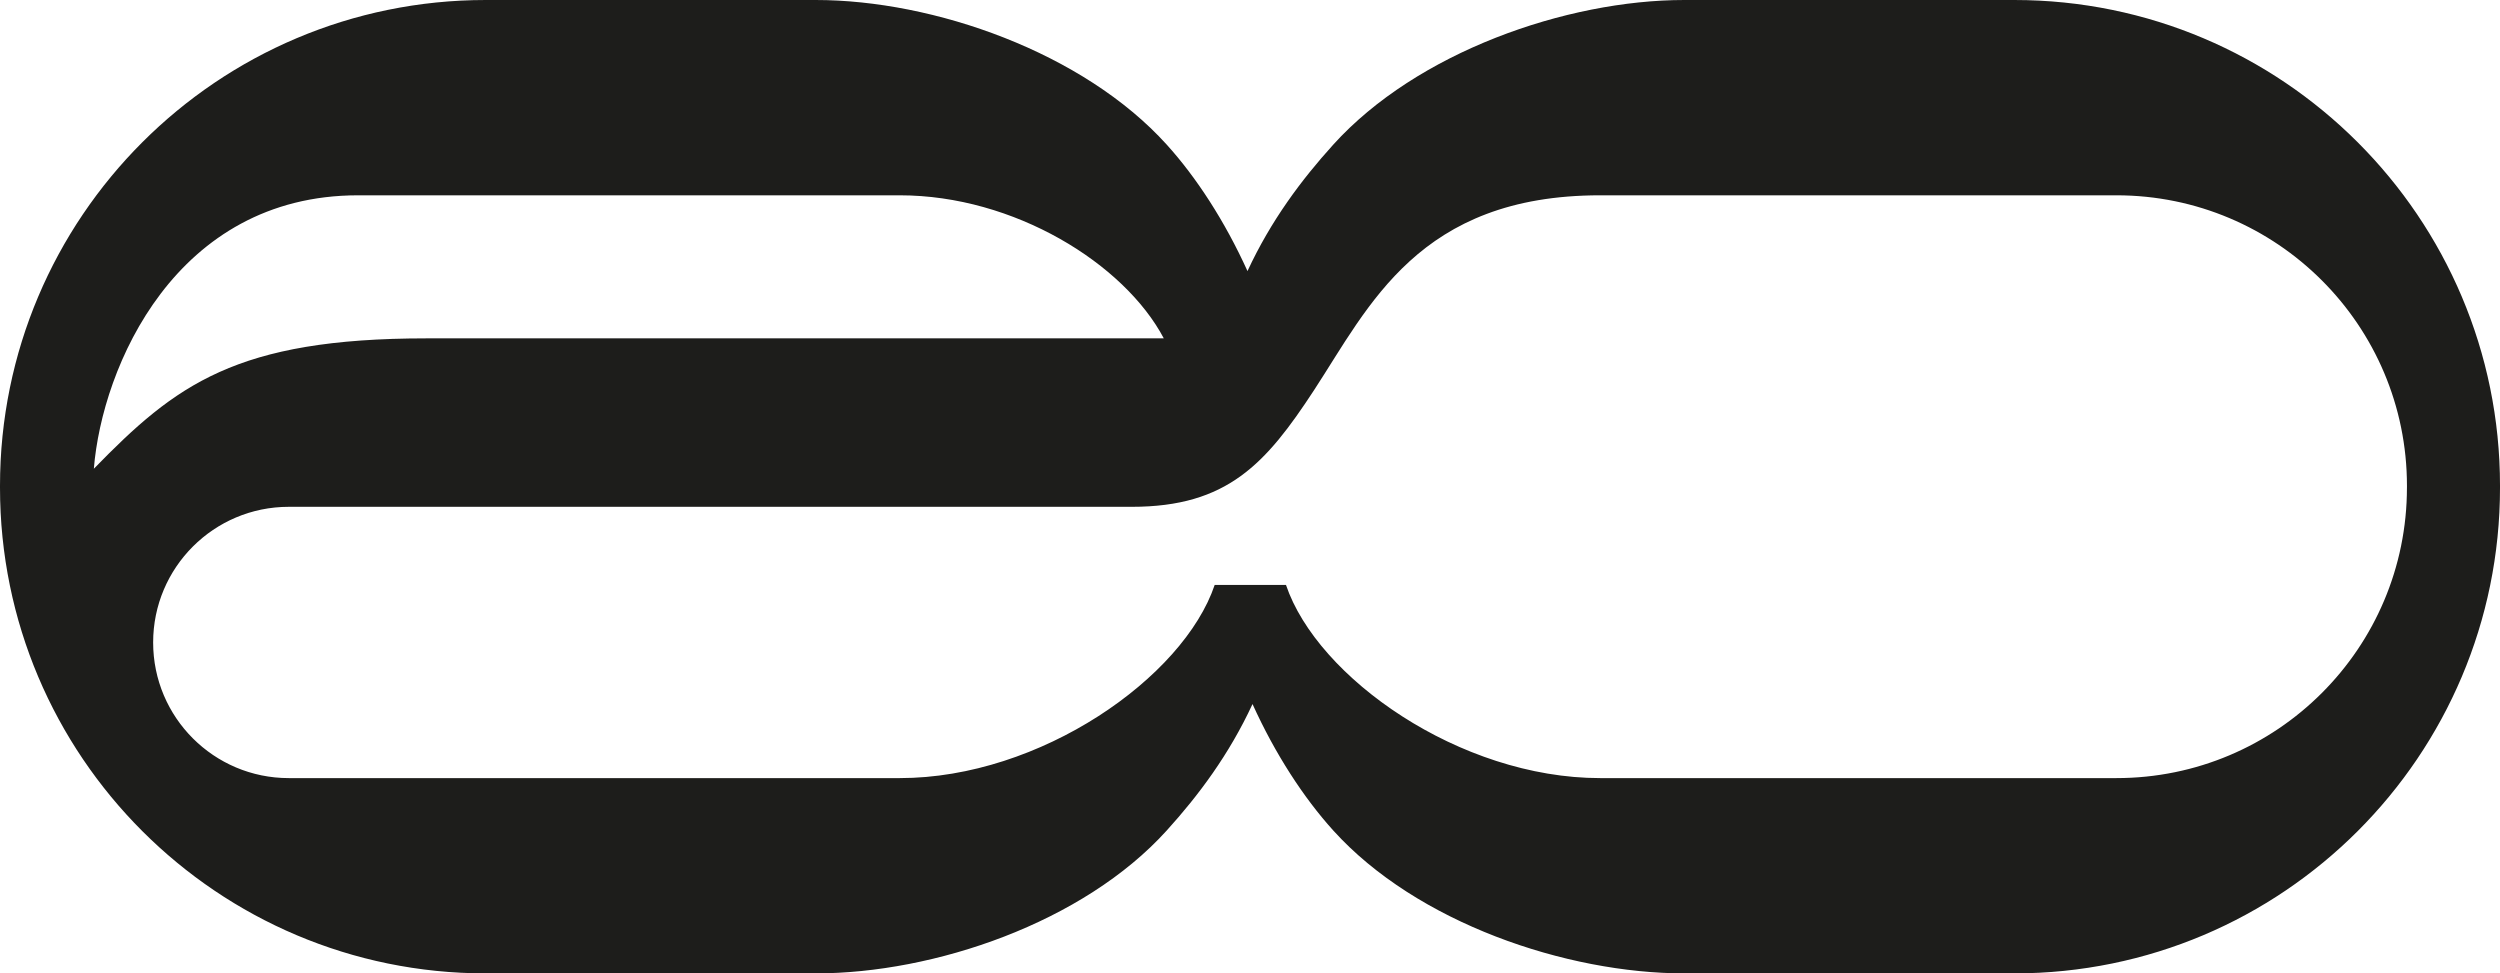 <?xml version="1.0" encoding="UTF-8"?>
<svg id="Calque_1" data-name="Calque 1" xmlns="http://www.w3.org/2000/svg" viewBox="0 0 2119.71 825.33">
  <defs>
    <style>
      .cls-1 {
        fill: #1d1d1b;
        stroke-width: 0px;
      }
    </style>
  </defs>
  <path class="cls-1" d="m1707.79,0h-279.61c-100.24,0-227.01,44.39-297.77,122.68-26.9,29.74-52.78,64.21-72.69,107.16-19.27-42.49-43.41-79.49-68.43-107.16C918.54,44.39,791.77,0,691.53,0h-279.61C184.42,0,0,184.42,0,411.92v1.48h0c0,227.5,184.42,411.92,411.92,411.92h279.72c100.24,0,226.9-42.91,297.66-121.2,26.9-29.74,52.78-64.21,72.69-107.16,19.27,42.49,43.41,79.49,68.43,107.16,70.76,78.29,197.64,121.2,297.88,121.2h279.5c227.5,0,411.92-184.42,411.92-411.92h0v-1.48C2119.71,184.43,1935.29,0,1707.79,0ZM79.57,397.44c6.99-86.57,69.42-231.84,224.03-231.84h459.34c96.85,0,190.28,57.8,223.82,121.29H361.71c-161.4,0-212.69,39.22-282.14,110.55Zm1961.24,15.97c0,136.04-110.29,246.33-246.33,246.33h-437.72c-118.96,0-239.85-85.07-266.4-163.81h-60.43c-26.55,78.74-148.03,163.81-267,163.81H244.86c-63.52,0-115.01-51.49-115.01-115.01h0c0-63.52,51.49-115.01,115.01-115.01h714.82c80.96,0,113.68-36.54,154.43-98.83,46.75-71.46,88.86-165.29,242.66-165.29h437.72c136.04,0,246.33,110.28,246.33,246.33v1.48Z"/>
</svg>